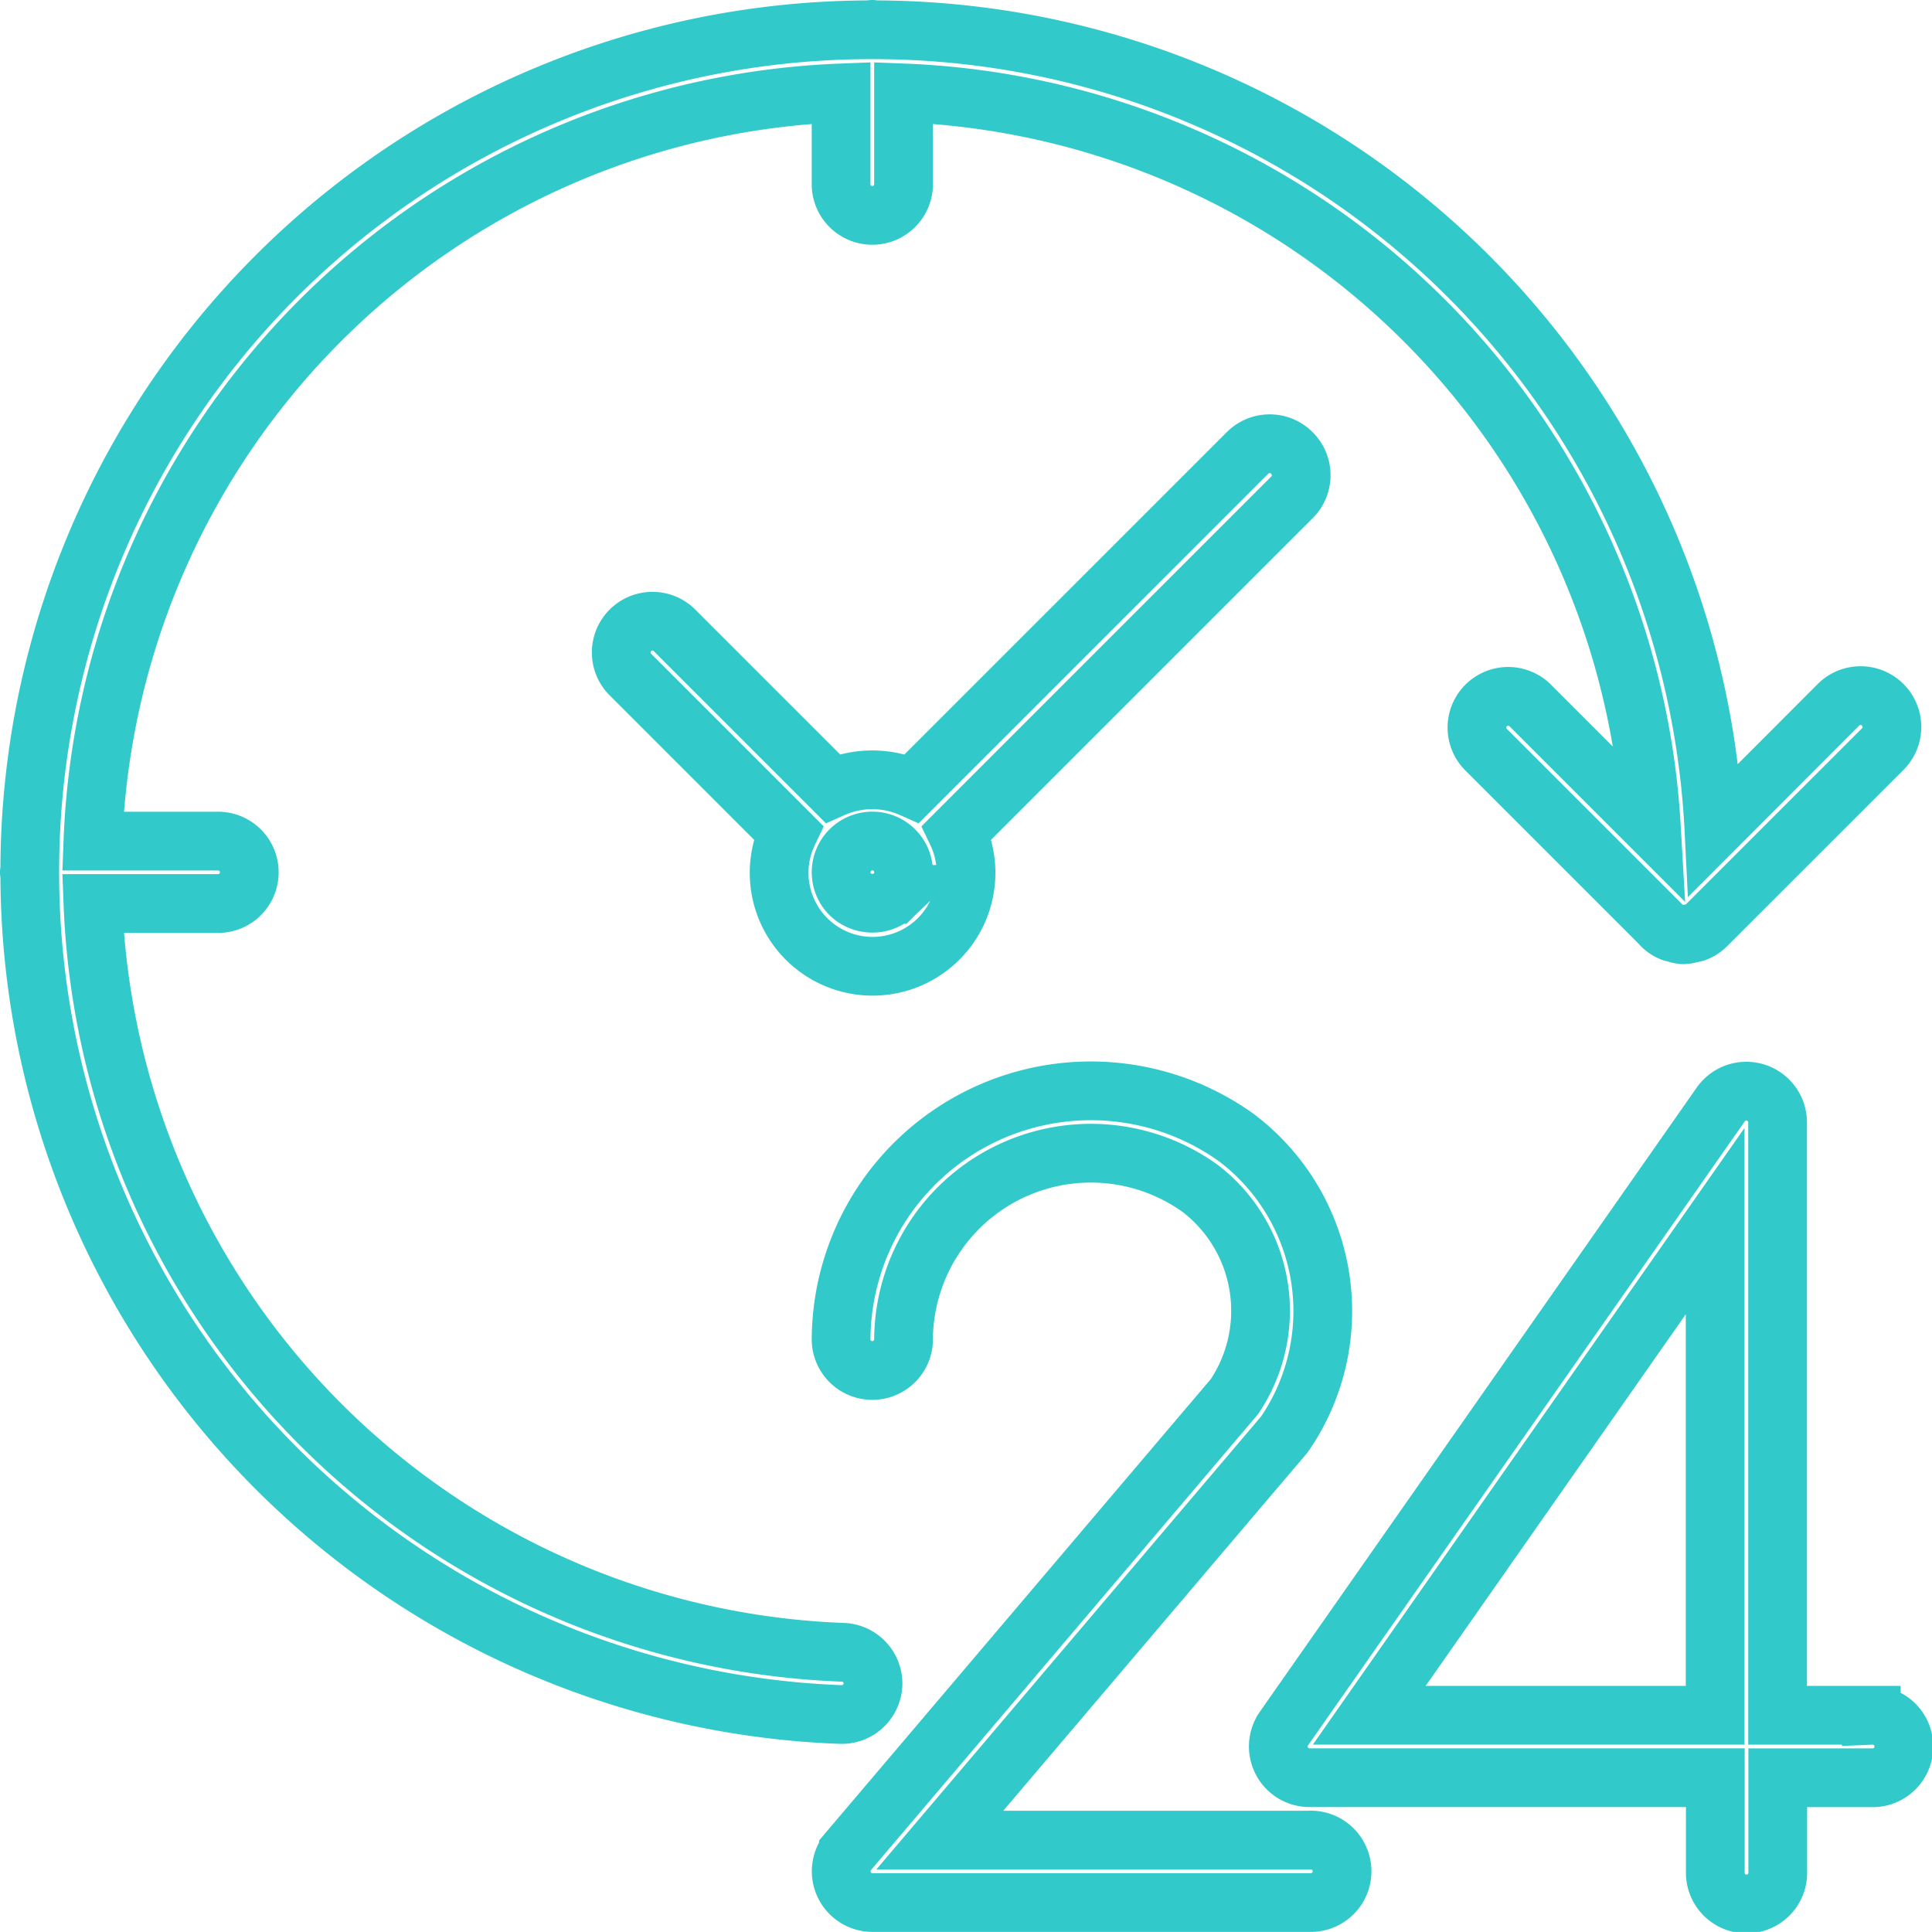 <svg xmlns="http://www.w3.org/2000/svg" width="32.893" height="32.892" viewBox="0 0 32.893 32.892">
  <g id="_24-hours" data-name="24-hours" transform="translate(0.5 0.5)">
    <g id="Group_255" data-name="Group 255">
      <g id="Group_254" data-name="Group 254">
        <path id="Path_231" data-name="Path 231" d="M330.1,282.636h-1.595v-10.1a.532.532,0,0,0-.967-.3L320.1,282.863a.532.532,0,0,0,.435.836h6.91v1.595a.532.532,0,1,0,1.063,0V283.7H330.1a.532.532,0,1,0,0-1.063Zm-2.658,0h-5.889l5.889-8.413Z" transform="translate(-298.741 -253.933)" fill="none" stroke="#32c9cb" stroke-width="1"/>
        <path id="Path_232" data-name="Path 232" d="M215.973,284.744H209.68l5.851-6.889a.575.575,0,0,0,.037-.049,3.7,3.7,0,0,0-.835-5.02A4.252,4.252,0,0,0,208,276.239a.532.532,0,0,0,1.063,0,3.189,3.189,0,0,1,5.05-2.591,2.624,2.624,0,0,1,.585,3.543l-6.571,7.74a.532.532,0,0,0,.405.875h7.442a.532.532,0,1,0,0-1.063Z" transform="translate(-194.18 -253.915)" fill="none" stroke="#32c9cb" stroke-width="1"/>
        <path id="Path_233" data-name="Path 233" d="M14.363,28.182a.532.532,0,0,0-.511-.551h0A13.273,13.273,0,0,1,1.082,14.883H3.189a.532.532,0,1,0,0-1.063H1.082A13.257,13.257,0,0,1,13.82,1.082V2.658a.532.532,0,0,0,1.063,0V1.082A13.266,13.266,0,0,1,27.615,13.573L25.542,11.5a.532.532,0,0,0-.752.752l2.967,2.967a.522.522,0,0,0,.209.153.61.61,0,0,0,.063.015.526.526,0,0,0,.113.027h.03a.512.512,0,0,0,.119-.023.5.5,0,0,0,.065-.012.524.524,0,0,0,.192-.12l3.007-3.006A.532.532,0,0,0,30.8,11.5L28.68,13.623A14.329,14.329,0,0,0,14.389.007c-.013,0-.024-.007-.038-.007s-.024.007-.038.007A14.326,14.326,0,0,0,.007,14.314c0,.013-.007.024-.007.038s.007.024.007.038a14.338,14.338,0,0,0,13.805,14.3h.02A.532.532,0,0,0,14.363,28.182Z" fill="none" stroke="#32c9cb" stroke-width="1"/>
        <path id="Path_234" data-name="Path 234" d="M162.955,106.333a.532.532,0,0,0-.752,0l-5.712,5.711a1.665,1.665,0,0,0-1.356,0l-2.7-2.7a.532.532,0,0,0-.752.752l2.7,2.7a1.591,1.591,0,1,0,2.87,0l5.707-5.707A.532.532,0,0,0,162.955,106.333Zm-6.765,7.517h0a.544.544,0,0,1-.752,0,.532.532,0,1,1,.752,0Z" transform="translate(-141.462 -99.123)" fill="none" stroke="#32c9cb" stroke-width="1"/>
      </g>
    </g>
  </g>
</svg>
